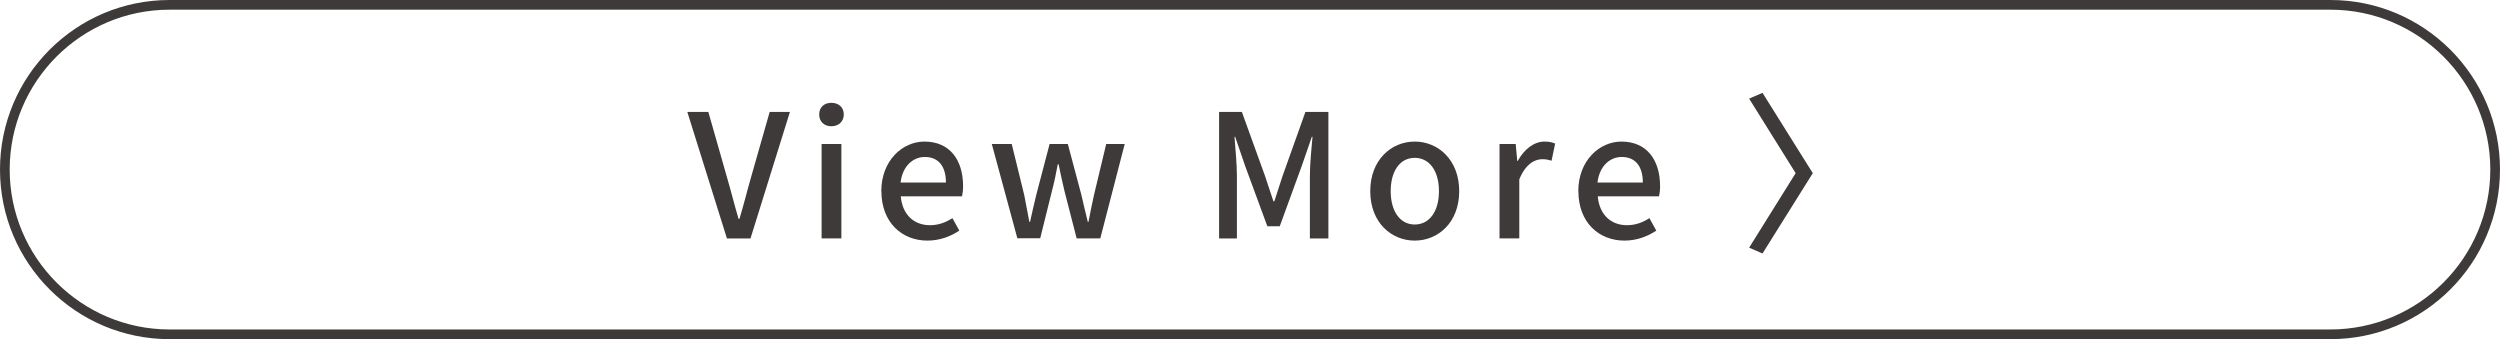 <?xml version="1.0" encoding="UTF-8"?>
<svg id="_レイヤー_2" data-name="レイヤー 2" xmlns="http://www.w3.org/2000/svg" viewBox="0 0 258 35">
  <defs>
    <style>
      .cls-1 {
        fill: #3e3a39;
        stroke-width: 0px;
      }
    </style>
  </defs>
  <g id="_レイヤー_1-2" data-name="レイヤー 1">
    <g>
      <path class="cls-1" d="M70.92,11.55h2.18l1.93,6.77c.44,1.49.74,2.76,1.19,4.27h.09c.46-1.51.76-2.78,1.19-4.27l1.93-6.77h2.09l-4.07,13.06h-2.43l-4.09-13.06Z"/>
      <path class="cls-1" d="M84.54,11.81c0-.73.51-1.2,1.26-1.2s1.28.48,1.28,1.2-.53,1.22-1.28,1.22-1.26-.48-1.26-1.22ZM84.79,14.86h2.04v9.74h-2.04v-9.74Z"/>
      <path class="cls-1" d="M90.95,19.73c0-3.15,2.18-5.12,4.45-5.12,2.59,0,3.99,1.86,3.99,4.61,0,.41-.05.8-.11,1.04h-6.32c.16,1.86,1.33,2.98,3.01,2.98.87,0,1.61-.27,2.32-.73l.71,1.29c-.9.6-2.02,1.03-3.29,1.03-2.64,0-4.75-1.88-4.75-5.1ZM97.62,18.84c0-1.67-.76-2.64-2.18-2.64-1.22,0-2.3.94-2.5,2.64h4.68Z"/>
      <path class="cls-1" d="M102.36,14.86h2.05l1.29,5.26c.19.96.35,1.84.53,2.78h.07c.21-.94.41-1.84.64-2.78l1.38-5.26h1.88l1.4,5.26c.23.96.42,1.84.66,2.78h.07c.19-.94.35-1.82.57-2.78l1.26-5.26h1.91l-2.52,9.74h-2.44l-1.24-4.82c-.23-.92-.41-1.81-.62-2.82h-.09c-.19,1.01-.37,1.91-.62,2.83l-1.19,4.8h-2.36l-2.64-9.74Z"/>
      <path class="cls-1" d="M125.8,11.55h2.36l2.39,6.61c.3.87.57,1.75.87,2.62h.09c.3-.87.55-1.75.85-2.62l2.36-6.61h2.37v13.06h-1.91v-6.45c0-1.17.16-2.85.27-4.04h-.07l-1.04,3.01-2.27,6.22h-1.28l-2.29-6.22-1.03-3.01h-.07c.09,1.19.25,2.87.25,4.04v6.45h-1.84v-13.06Z"/>
      <path class="cls-1" d="M141.41,19.73c0-3.24,2.18-5.12,4.59-5.12s4.59,1.88,4.59,5.12-2.18,5.1-4.59,5.1-4.59-1.86-4.59-5.1ZM148.5,19.73c0-2.06-.96-3.44-2.5-3.44s-2.48,1.38-2.48,3.44.96,3.44,2.48,3.44,2.5-1.36,2.5-3.44Z"/>
      <path class="cls-1" d="M154.75,14.86h1.67l.16,1.75h.05c.69-1.26,1.72-2,2.76-2,.48,0,.8.07,1.1.21l-.37,1.77c-.34-.11-.58-.16-.97-.16-.8,0-1.75.55-2.36,2.09v6.08h-2.04v-9.74Z"/>
      <path class="cls-1" d="M162.88,19.73c0-3.15,2.18-5.12,4.45-5.12,2.59,0,3.99,1.86,3.99,4.61,0,.41-.05.8-.11,1.04h-6.32c.16,1.86,1.33,2.98,3.01,2.98.87,0,1.61-.27,2.32-.73l.71,1.29c-.9.6-2.02,1.03-3.29,1.03-2.64,0-4.75-1.88-4.75-5.1ZM169.54,18.84c0-1.67-.76-2.64-2.18-2.64-1.22,0-2.3.94-2.5,2.64h4.68Z"/>
      <path class="cls-1" d="M185.31,17.87l-4.8-7.69,1.38-.6,5.19,8.29-5.19,8.29-1.38-.6,4.8-7.69Z"/>
    </g>
    <path class="cls-1" d="M240.5,1c9.1,0,16.5,7.4,16.5,16.5s-7.4,16.5-16.5,16.5H17.5c-9.1,0-16.5-7.4-16.5-16.5S8.4,1,17.5,1h223M240.5,0H17.5C7.84,0,0,7.83,0,17.5h0c0,9.67,7.84,17.5,17.5,17.5h223c9.66,0,17.5-7.84,17.5-17.5h0c0-9.67-7.84-17.5-17.5-17.5h0Z"/>
  </g>
</svg>